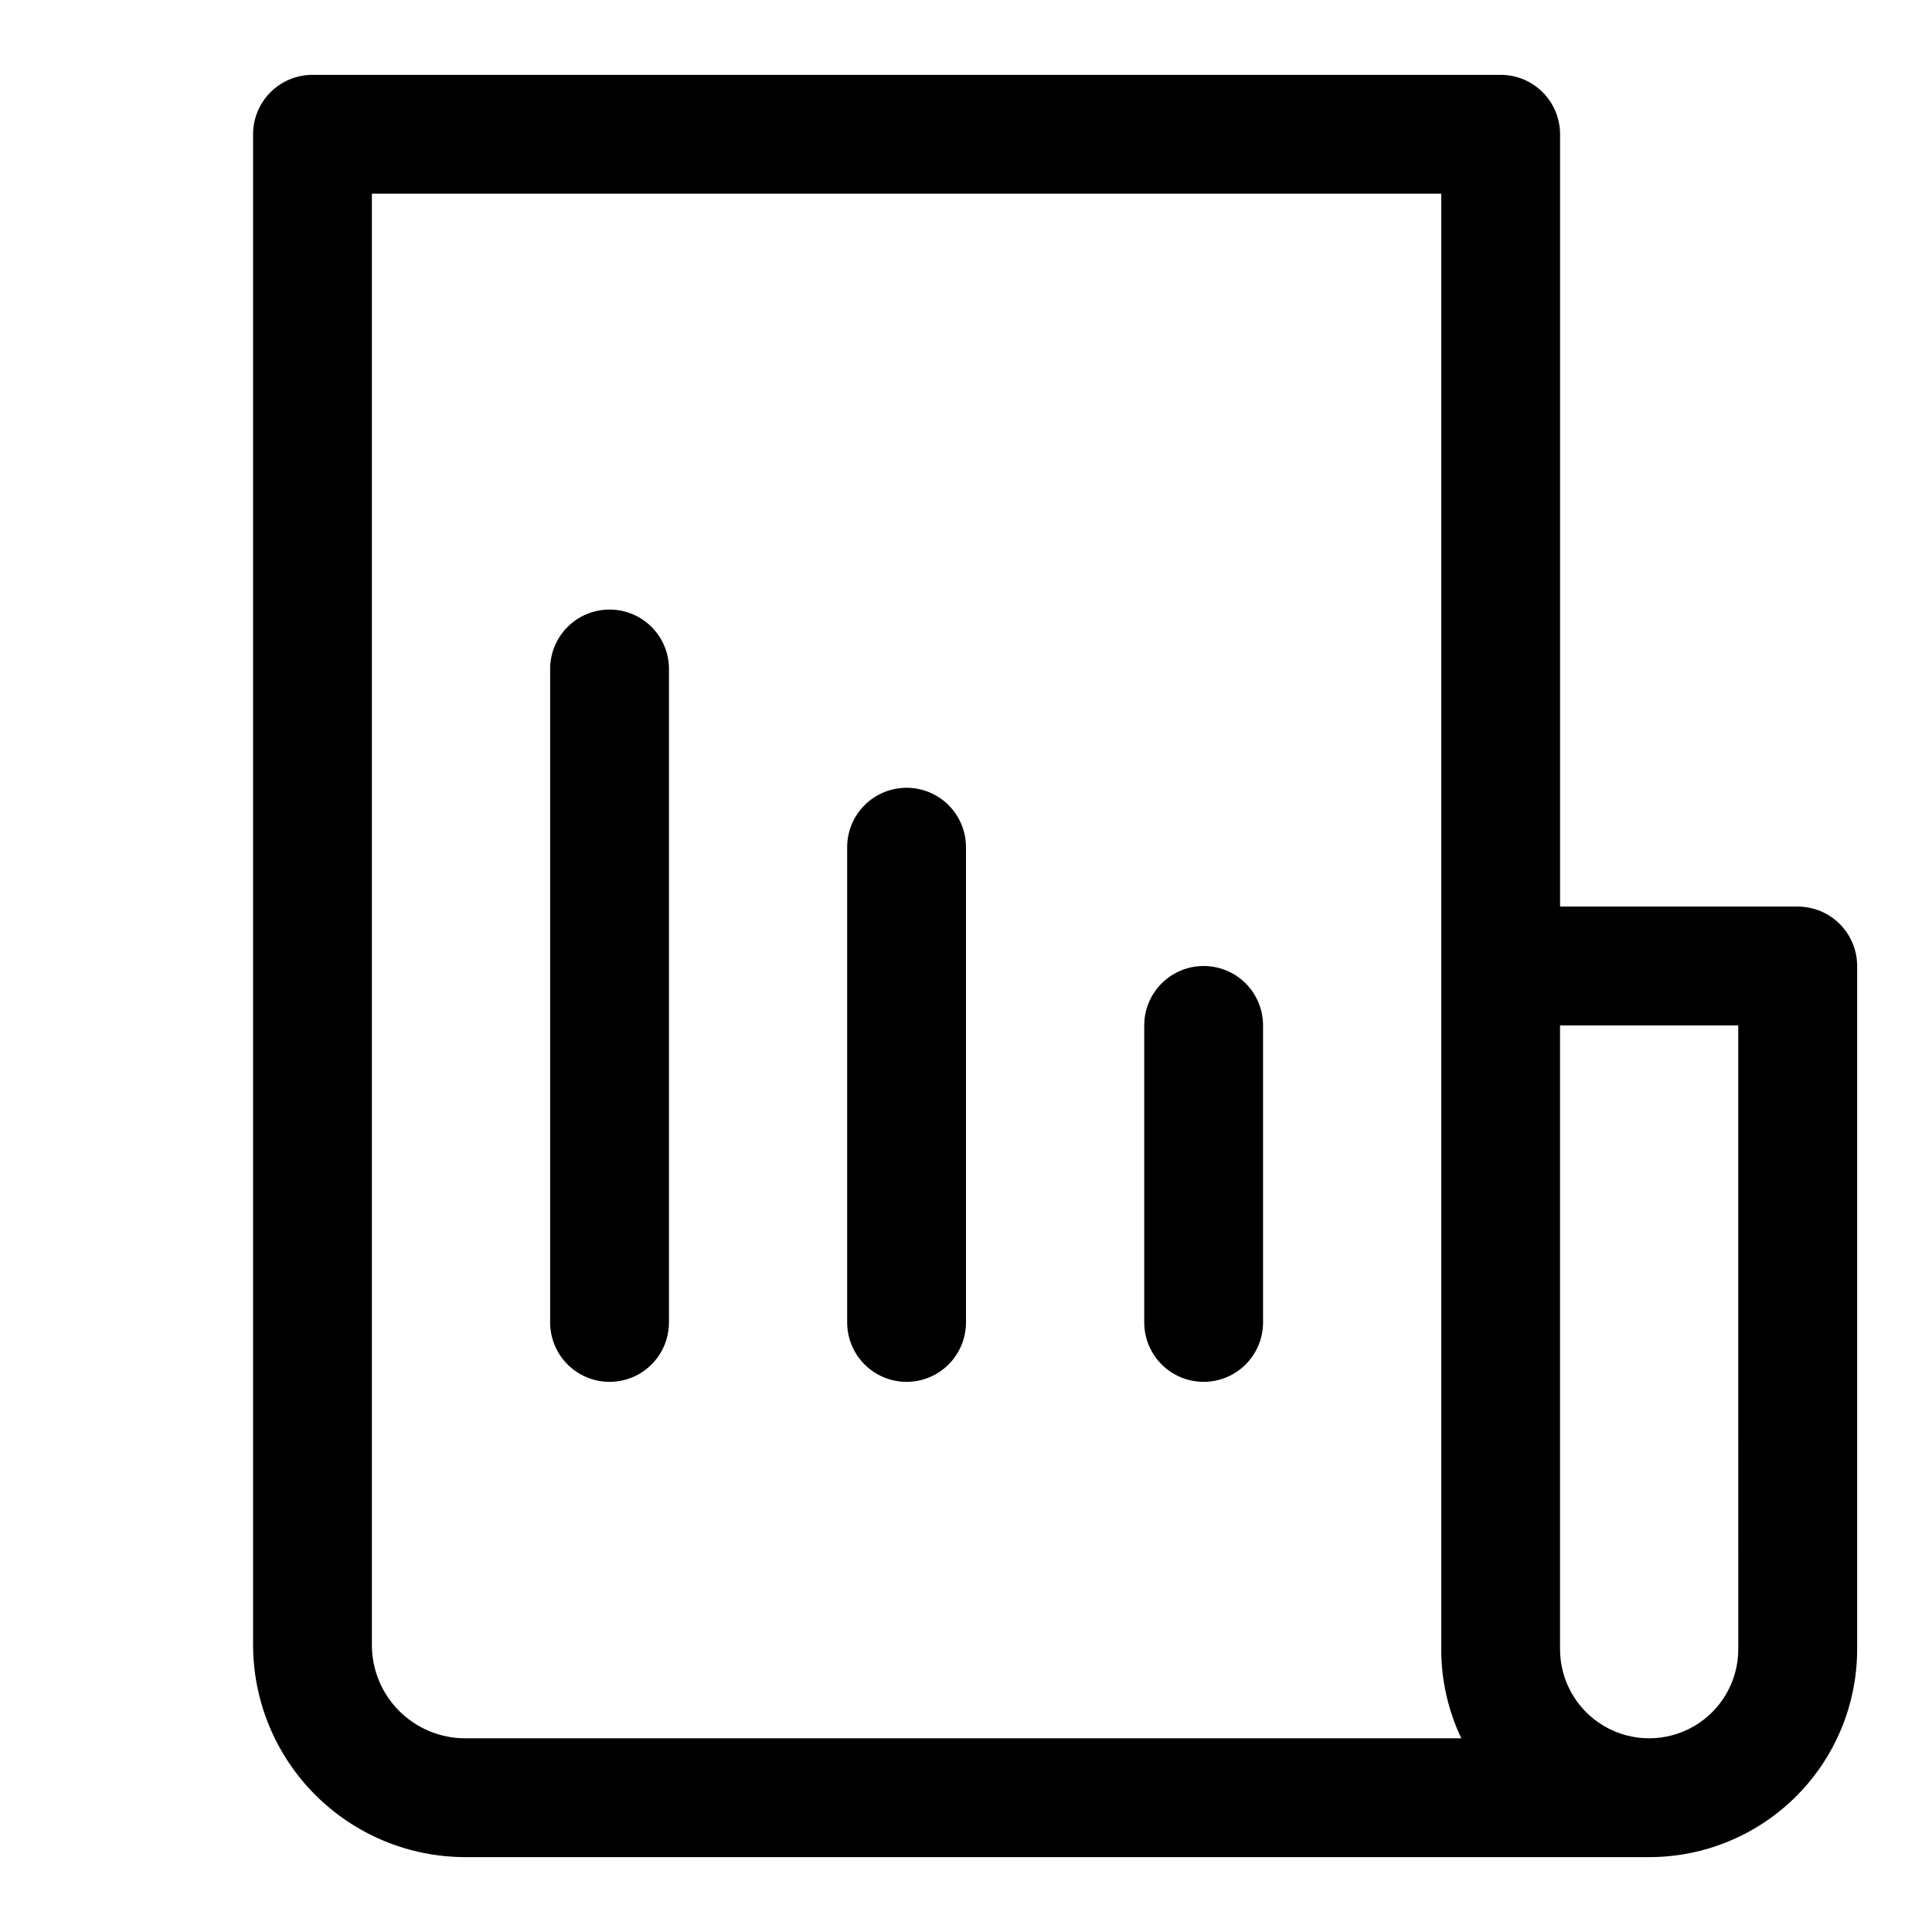 <?xml version="1.0" encoding="UTF-8"?>
<!-- Uploaded to: ICON Repo, www.svgrepo.com, Generator: ICON Repo Mixer Tools -->
<svg fill="#000000" width="800px" height="800px" version="1.1" viewBox="144 144 512 512" xmlns="http://www.w3.org/2000/svg">
 <g>
  <path d="m305.54 305.54c-4.176 0-8.18 1.656-11.133 4.609s-4.613 6.957-4.613 11.133v173.18c0 5.625 3 10.824 7.875 13.637 4.871 2.812 10.871 2.812 15.742 0s7.871-8.012 7.871-13.637v-173.18c0-4.176-1.656-8.18-4.609-11.133s-6.957-4.609-11.133-4.609z"/>
  <path d="m384.25 352.77c-4.176 0-8.18 1.66-11.133 4.613s-4.609 6.957-4.609 11.133v125.95-0.004c0 5.625 3 10.824 7.871 13.637 4.871 2.812 10.871 2.812 15.742 0s7.875-8.012 7.875-13.637v-125.95c0-4.176-1.66-8.18-4.613-11.133s-6.957-4.613-11.133-4.613z"/>
  <path d="m462.98 400c-4.176 0-8.184 1.656-11.133 4.609-2.953 2.953-4.613 6.957-4.613 11.133v78.719c0 5.625 3 10.824 7.871 13.637 4.871 2.812 10.875 2.812 15.746 0s7.871-8.012 7.871-13.637v-78.719c0-4.176-1.66-8.18-4.609-11.133-2.953-2.953-6.961-4.609-11.133-4.609z"/>
  <path d="m620.41 384.25h-62.977v-204.67c0-4.176-1.656-8.18-4.609-11.133s-6.957-4.613-11.133-4.613h-314.88c-4.176 0-8.18 1.66-11.133 4.613-2.949 2.953-4.609 6.957-4.609 11.133v400.37c0.02 14.898 5.949 29.184 16.484 39.719 10.535 10.539 24.82 16.465 39.723 16.488h313.78c14.613 0 28.633-5.805 38.965-16.141 10.336-10.332 16.141-24.352 16.141-38.965v-181.05c0-4.176-1.66-8.18-4.613-11.133-2.953-2.953-6.957-4.613-11.133-4.613zm-353.14 220.42c-6.555-0.004-12.84-2.609-17.477-7.246-4.633-4.633-7.238-10.918-7.242-17.473v-384.63h283.39v385.73c-0.008 8.172 1.809 16.242 5.324 23.617zm337.39-23.617c0 8.438-4.5 16.234-11.809 20.453-7.309 4.219-16.309 4.219-23.617 0-7.305-4.219-11.809-12.016-11.809-20.453v-165.31h47.23z"/>
 </g>
</svg>